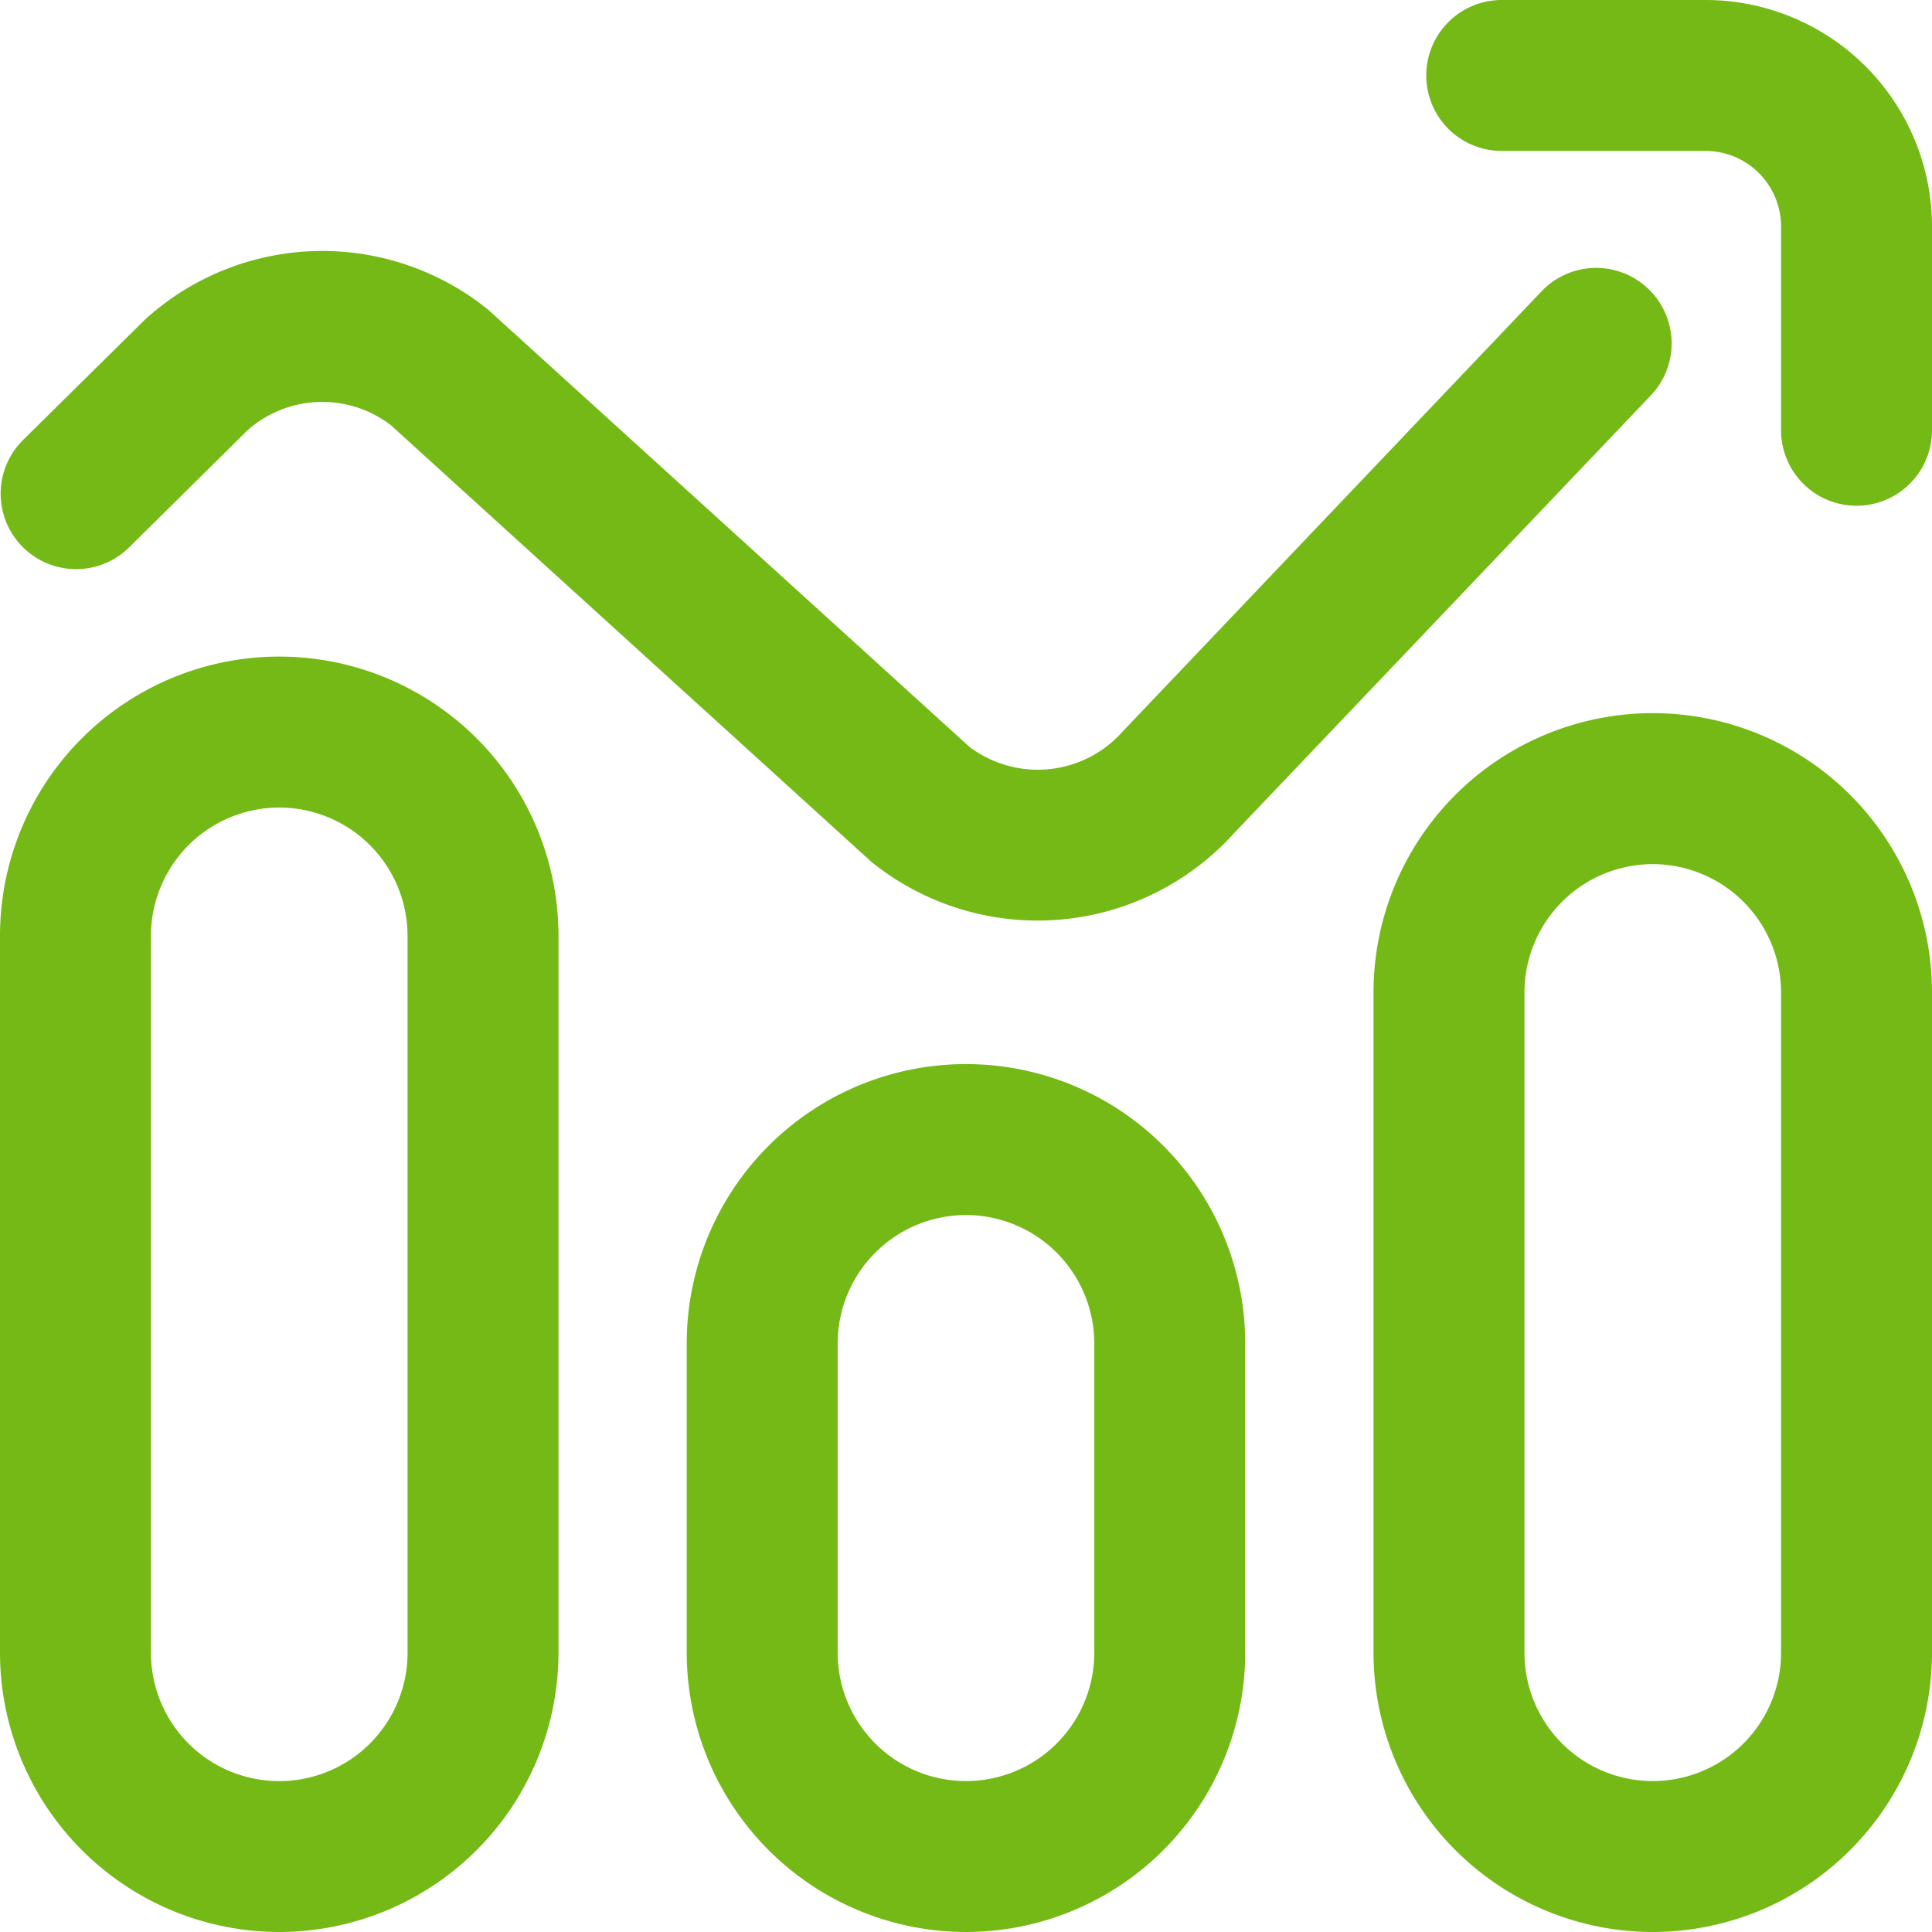 <svg xmlns="http://www.w3.org/2000/svg" width="44.543" height="44.543" viewBox="0 0 44.543 44.543">
  <path id="line-chart" d="M6.438,44.543A6.445,6.445,0,0,1,0,38.105V21.576a6.438,6.438,0,0,1,12.876,0v16.53A6.445,6.445,0,0,1,6.438,44.543Zm0-25.925A2.961,2.961,0,0,0,3.48,21.576v16.53a2.958,2.958,0,1,0,5.916,0V21.576A2.961,2.961,0,0,0,6.438,18.618ZM22.271,44.543a6.445,6.445,0,0,1-6.438-6.438V30.971a6.438,6.438,0,1,1,12.876,0v7.134A6.445,6.445,0,0,1,22.271,44.543Zm0-16.53a2.961,2.961,0,0,0-2.958,2.958v7.134a2.958,2.958,0,0,0,5.916,0V30.971A2.961,2.961,0,0,0,22.271,28.013Zm15.834,16.53a6.445,6.445,0,0,1-6.438-6.438V22.88a6.438,6.438,0,1,1,12.876,0V38.105A6.445,6.445,0,0,1,38.105,44.543Zm0-24.62a2.961,2.961,0,0,0-2.958,2.958V38.105a2.958,2.958,0,0,0,5.916,0V22.88A2.961,2.961,0,0,0,38.105,19.923Zm-9.674-.692L38.06,9.117a1.74,1.74,0,1,0-2.52-2.4L25.9,16.848l-.033.036a2.615,2.615,0,0,1-3.518.333L11.3,7.181q-.044-.04-.091-.077a6.075,6.075,0,0,0-7.85.249L3.3,7.41.516,10.16a1.74,1.74,0,0,0,2.447,2.474L5.711,9.916a2.6,2.6,0,0,1,3.3-.114L20.054,19.837q.044.04.091.077a6.1,6.1,0,0,0,8.287-.683ZM44.543,9.918V5.22A5.226,5.226,0,0,0,39.323,0h-4.7a1.74,1.74,0,0,0,0,3.48h4.7a1.742,1.742,0,0,1,1.74,1.74v4.7a1.74,1.74,0,0,0,3.48,0Z" fill="#74b916"/>
</svg>

